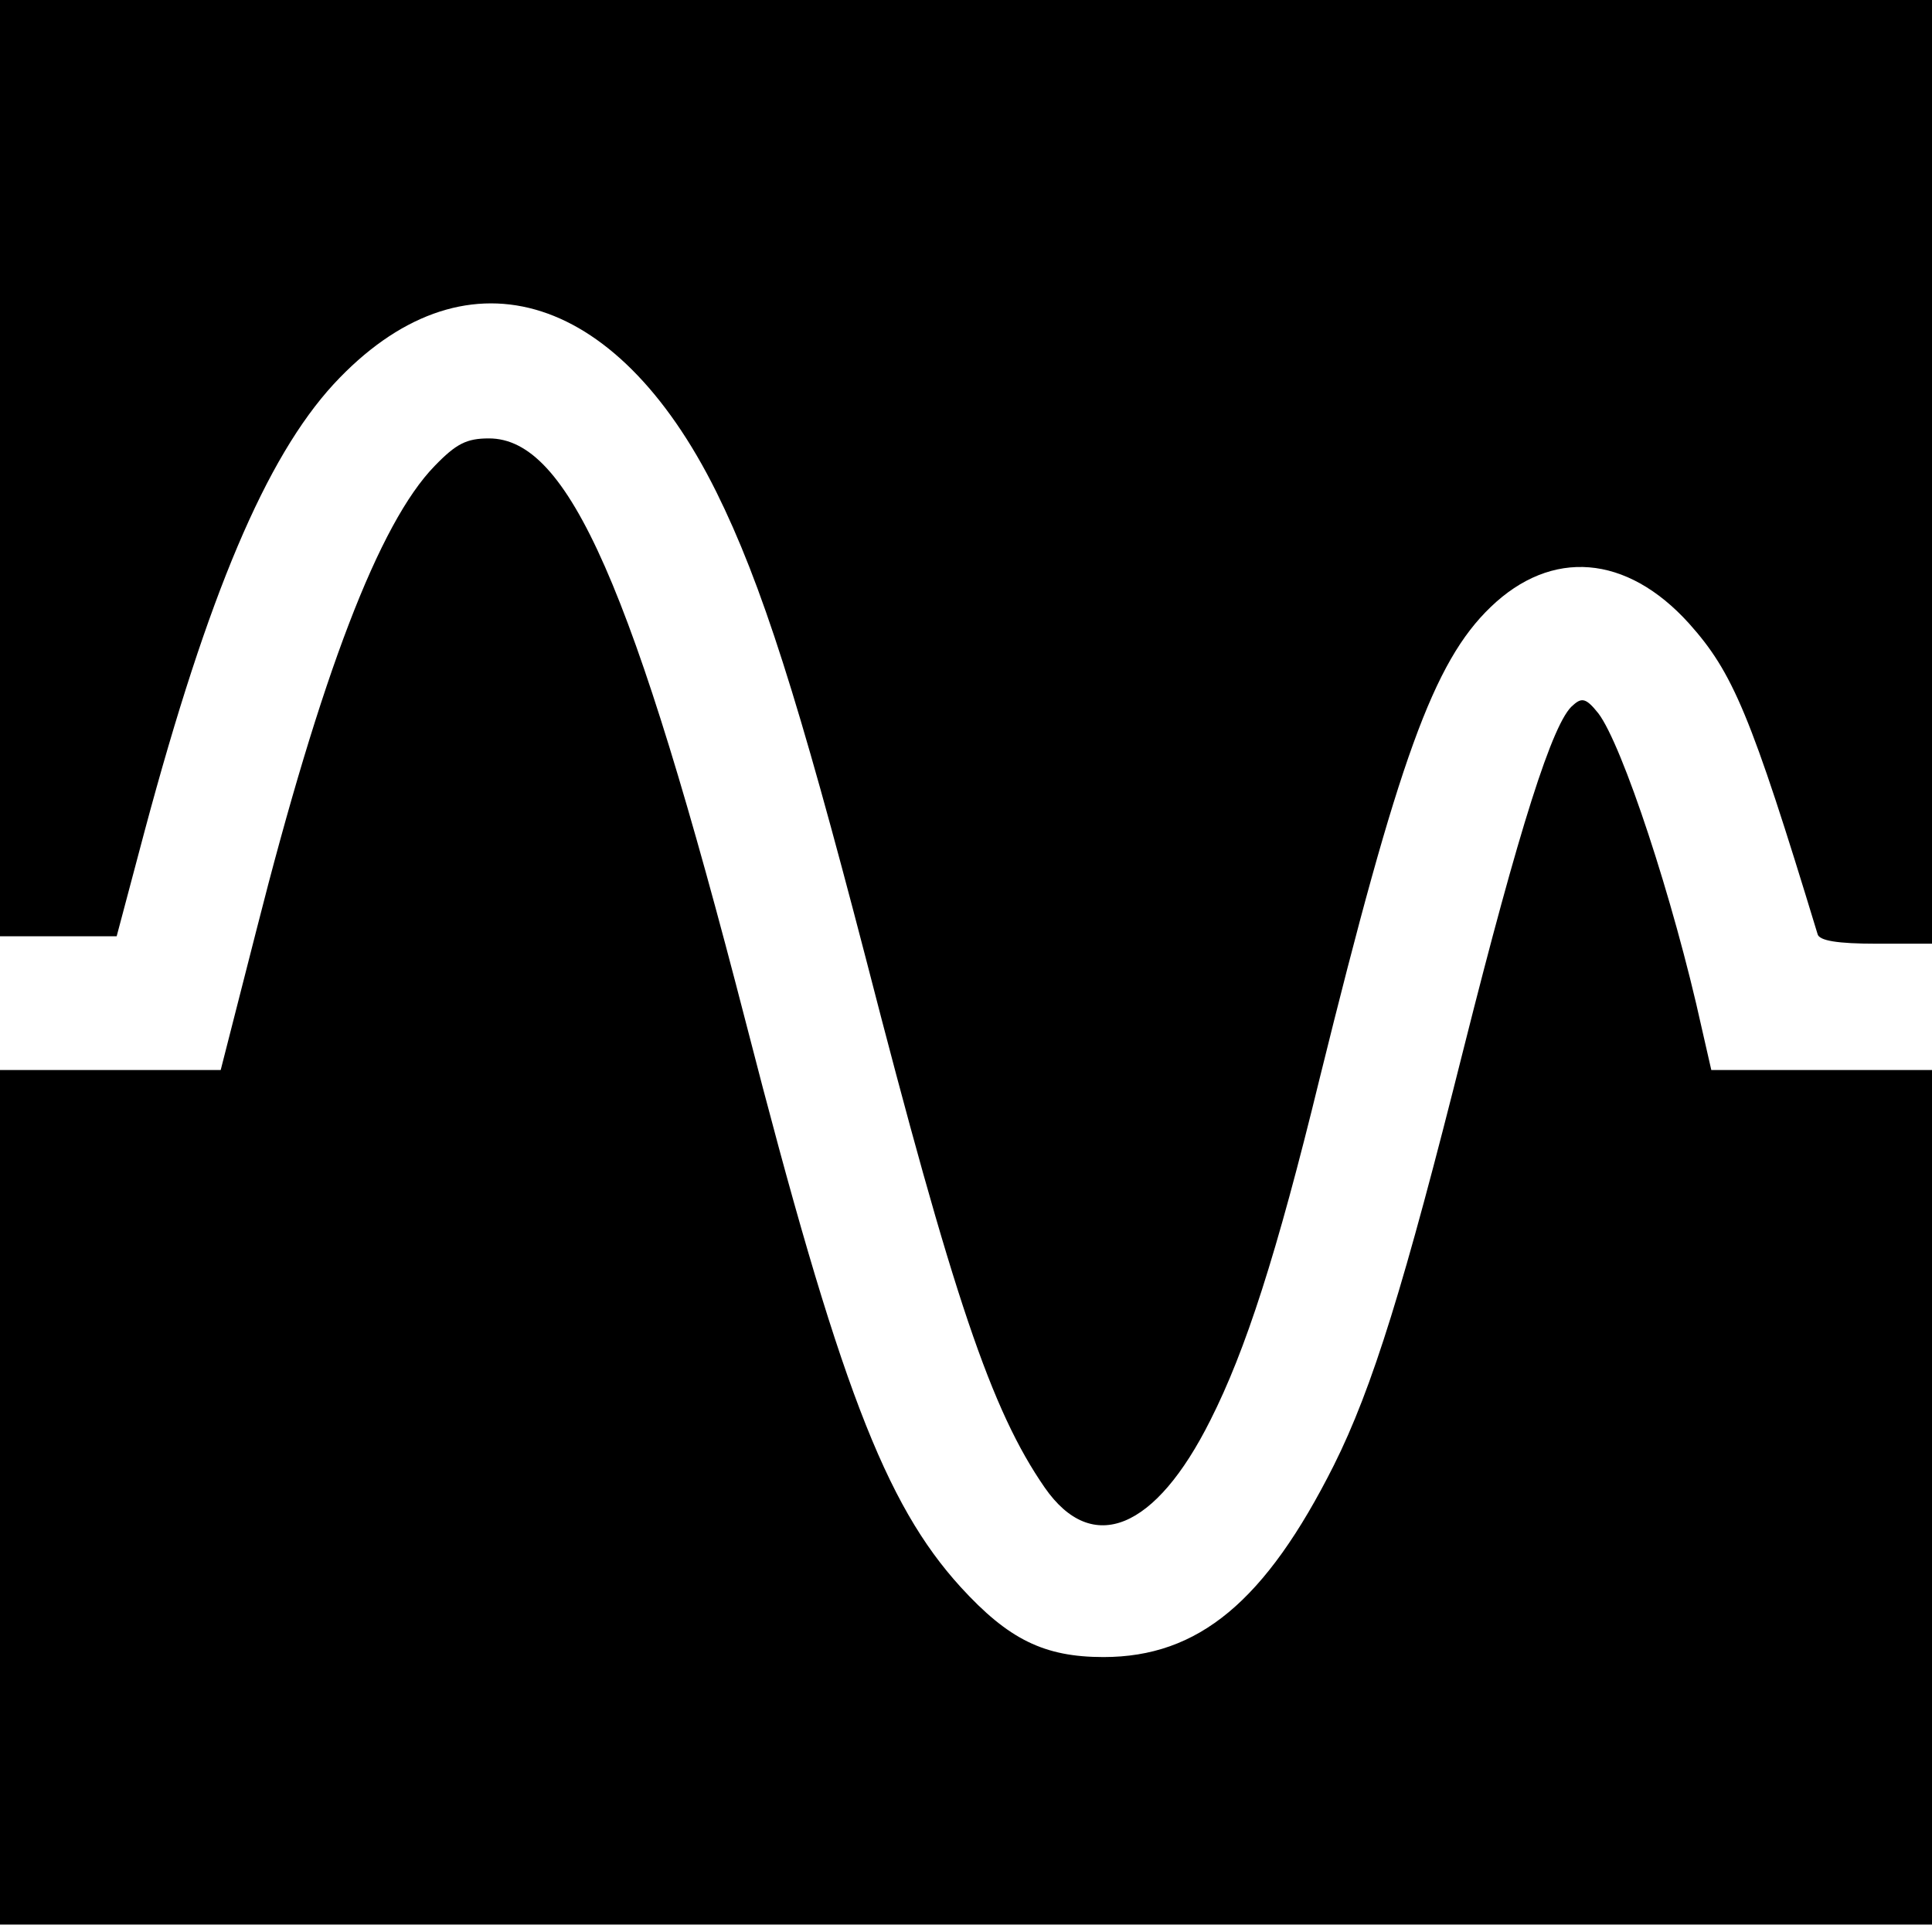<?xml version="1.0" standalone="no"?>
<!DOCTYPE svg PUBLIC "-//W3C//DTD SVG 20010904//EN"
 "http://www.w3.org/TR/2001/REC-SVG-20010904/DTD/svg10.dtd">
<svg version="1.0" xmlns="http://www.w3.org/2000/svg"
 width="260pt" height="260pt" viewBox="0 0 260 260"
 preserveAspectRatio="xMidYMid meet">
<g transform="translate(0,260) scale(0.1,-0.1)"
fill="#000000" stroke="none">
<path d="M0 1970 l0 -630 78 0 79 0 38 143 c85 317 163 501 254 600 173 187
379 129 515 -145 61 -123 111 -281 201 -627 118 -458 169 -609 241 -713 64
-92 149 -57 223 91 47 93 89 222 147 460 106 429 153 560 230 634 82 79 183
71 267 -22 59 -66 83 -122 173 -418 2 -9 27 -13 79 -13 l75 0 0 635 0 635
-1300 0 -1300 0 0 -630z"/>
<path d="M585 1973 c-75 -77 -153 -282 -240 -625 l-48 -188 -148 0 -149 0 0
-575 0 -575 1300 0 1300 0 0 575 0 575 -148 0 -149 0 -13 57 c-38 173 -107
381 -139 423 -16 20 -22 22 -34 11 -27 -21 -73 -167 -147 -461 -80 -319 -123
-458 -175 -562 -92 -183 -182 -258 -310 -258 -80 0 -128 24 -192 94 -102 112
-164 273 -289 759 -152 589 -239 787 -346 787 -30 0 -44 -7 -73 -37z"/>
</g>
</svg>
